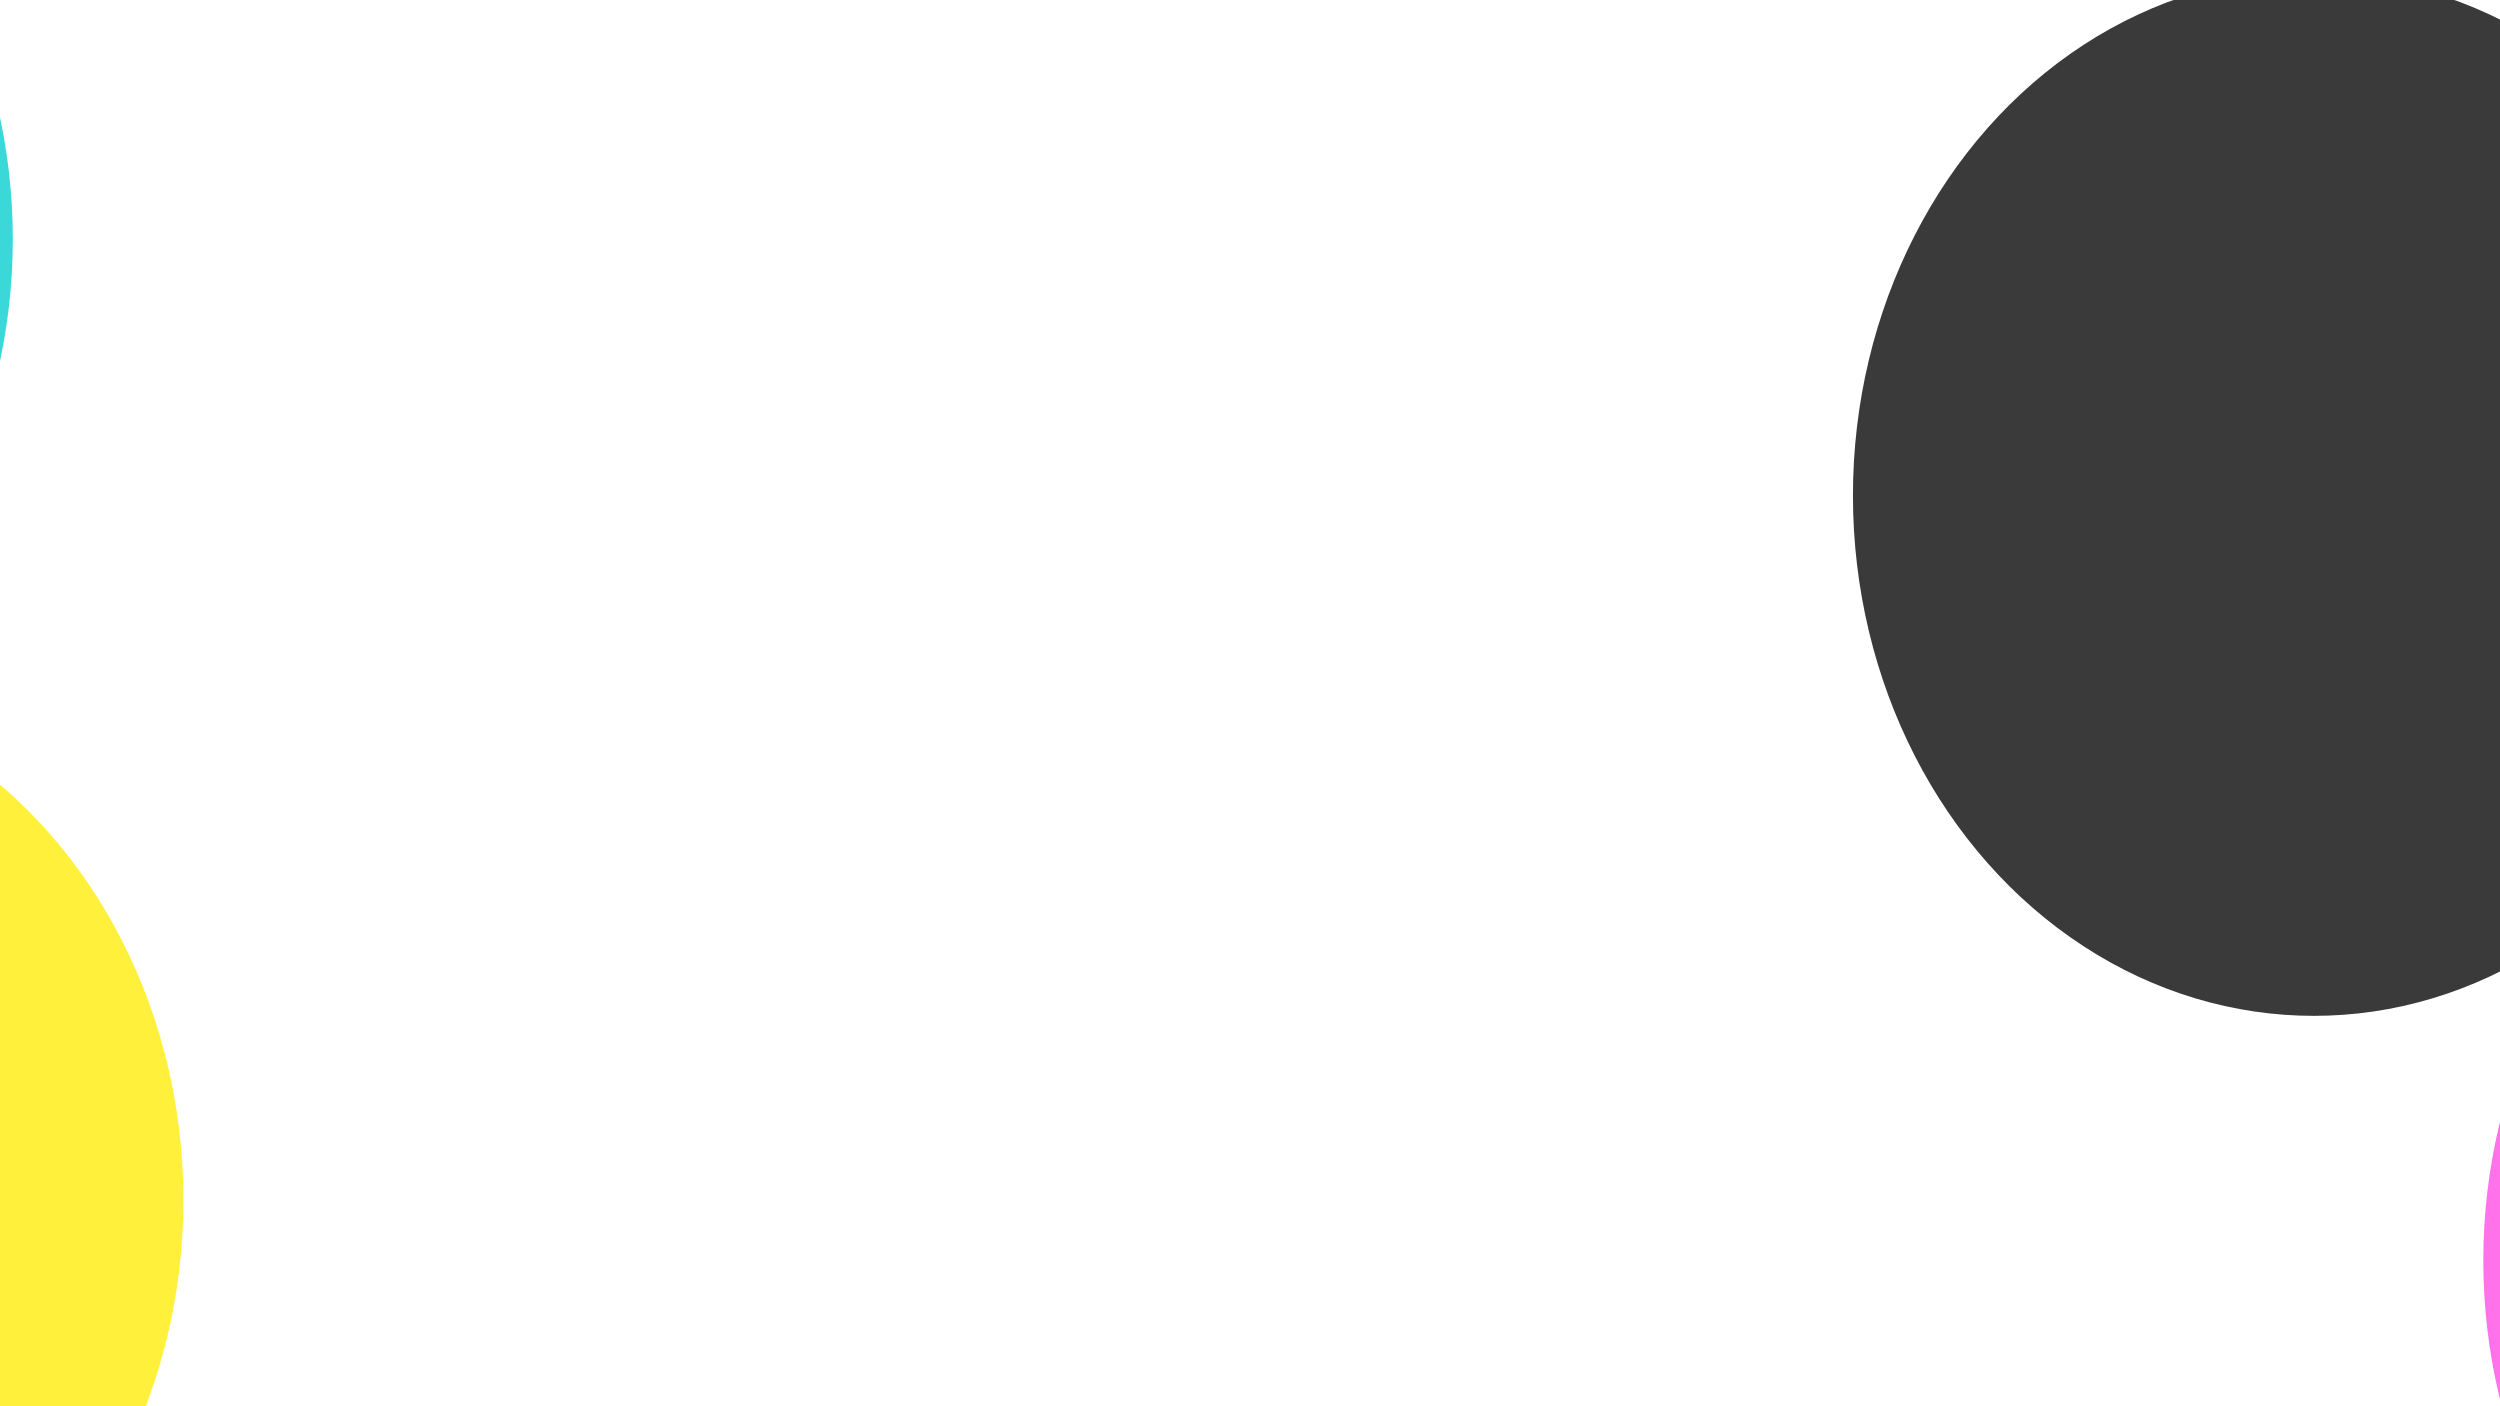 <svg xmlns="http://www.w3.org/2000/svg" xmlns:xlink="http://www.w3.org/1999/xlink" xmlns:svgjs="http://svgjs.dev/svgjs" viewBox="0 0 800 450" opacity="0.77"><defs><filter id="bbblurry-filter" x="-100%" y="-100%" width="400%" height="400%" filterUnits="objectBoundingBox" primitiveUnits="userSpaceOnUse" color-interpolation-filters="sRGB"><feGaussianBlur stdDeviation="114" x="0%" y="0%" width="100%" height="100%"></feGaussianBlur></filter></defs><g filter="url(#bbblurry-filter)"><ellipse rx="147.5" ry="166.5" cx="-143.399" cy="76.571" fill="#00cccdff"></ellipse><ellipse rx="147.5" ry="166.5" cx="-88.798" cy="384.059" fill="#ffeb01ff"></ellipse><ellipse rx="147.5" ry="166.5" cx="942.16" cy="403.395" fill="#ff48e4ff"></ellipse><ellipse rx="147.5" ry="166.5" cx="740.443" cy="158.574" fill="hsla(0, 0%, 80%, 1.00)"></ellipse></g></svg>